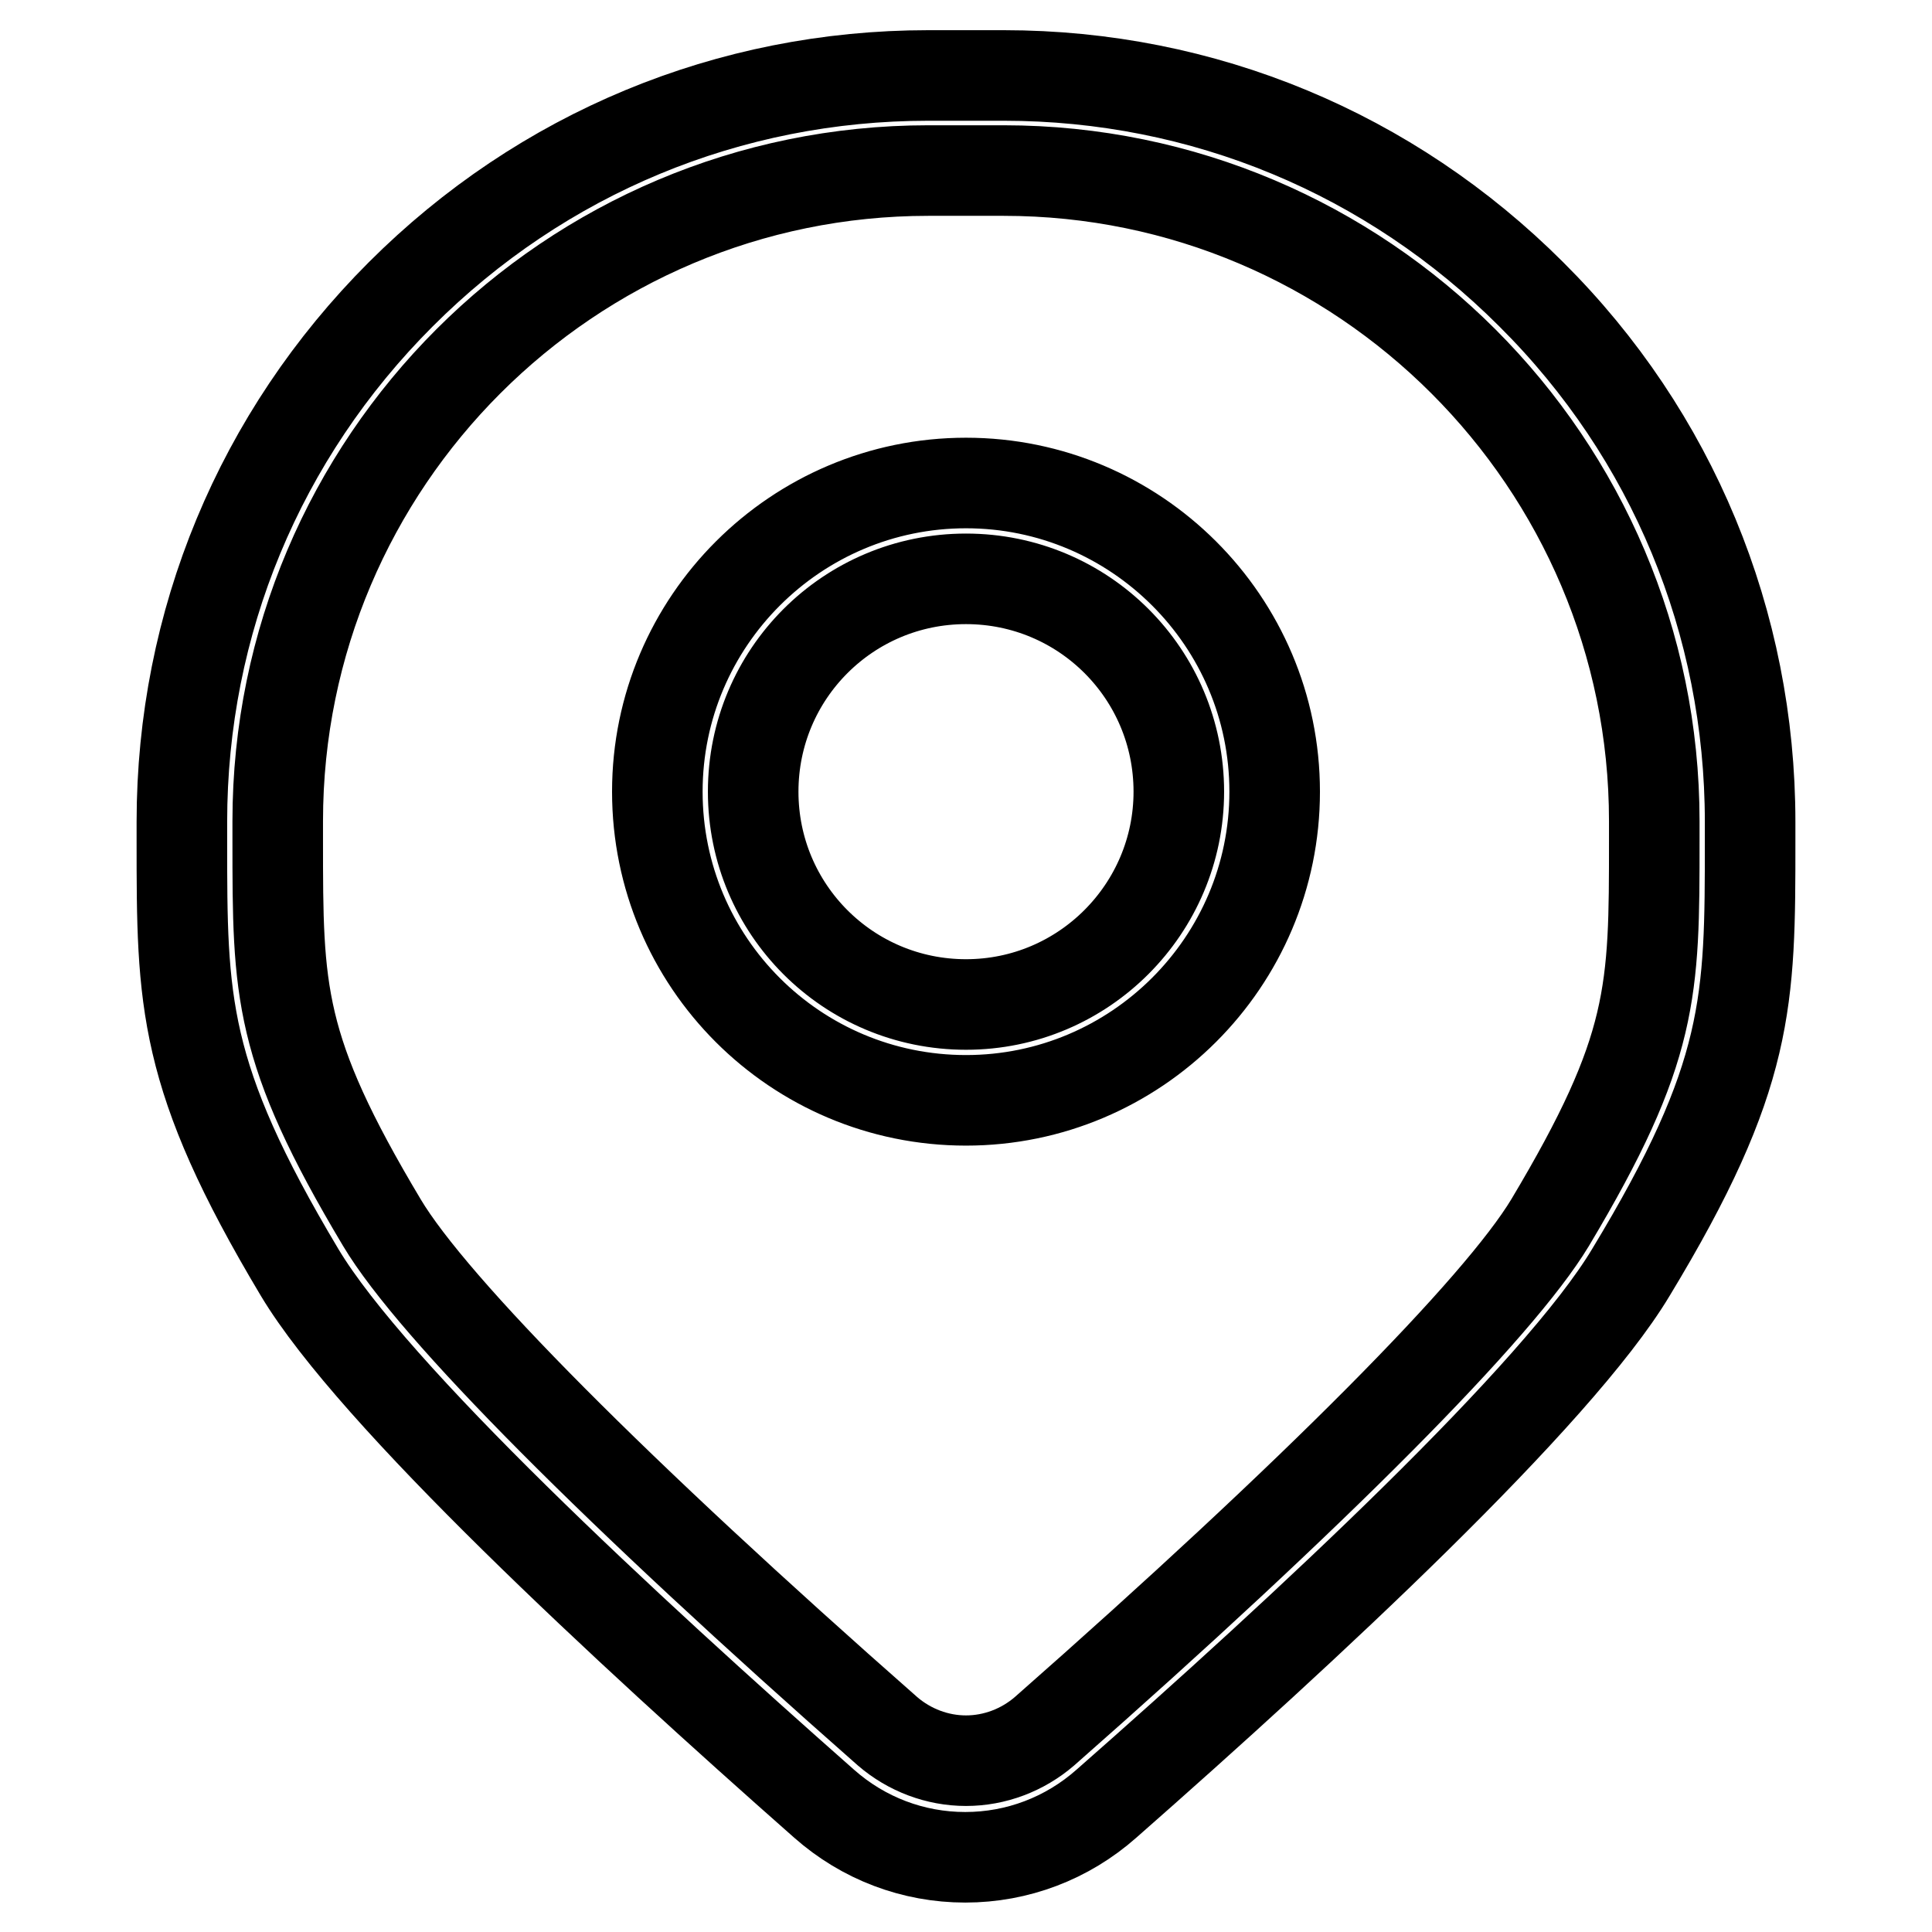 <?xml version="1.0" encoding="utf-8"?>
<!-- Svg Vector Icons : http://www.onlinewebfonts.com/icon -->
<!DOCTYPE svg PUBLIC "-//W3C//DTD SVG 1.1//EN" "http://www.w3.org/Graphics/SVG/1.1/DTD/svg11.dtd">
<svg version="1.1" xmlns="http://www.w3.org/2000/svg" xmlns:xlink="http://www.w3.org/1999/xlink" x="0px" y="0px" viewBox="0 0 256 256" enable-background="new 0 0 256 256" xml:space="preserve">
<g> <path stroke-width="12" fill-opacity="0" stroke="#000000"  d="M231.9,111.4v-2.5c0-26.4-10.3-51.3-29-69.9c-18.7-18.7-43.5-29-69.9-29h-10c-26.4,0-51.2,10.3-69.9,29 c-18.7,18.7-29,43.5-29,69.9v2.5c0,21.3,0,31.1,15.6,57.2c9.7,16.2,43.2,47.2,69.5,70.4c5.2,4.6,11.8,7.1,18.7,7.1 s13.5-2.5,18.7-7.1c26.4-23.2,59.8-54.2,69.5-70.4C231.9,142.5,231.9,132.7,231.9,111.4L231.9,111.4z M205.4,162 c-6.8,11.3-31.2,35.9-67,67.4c-2.9,2.5-6.6,3.9-10.4,3.9s-7.5-1.4-10.4-3.9c-35.8-31.5-60.2-56-67-67.4 c-13.8-23.1-13.8-30.6-13.8-50.7v-2.5c0-47.6,38.7-86.2,86.2-86.2h10c47.5,0,86.2,38.7,86.2,86.2v2.5 C219.2,131.4,219.2,138.9,205.4,162z M128,64c-22.5,0-40.9,18.3-40.9,40.9s18.3,40.9,40.9,40.9c22.5,0,40.9-18.3,40.9-40.9 S150.5,64,128,64z M128,133.1c-15.6,0-28.2-12.6-28.2-28.2c0-15.6,12.6-28.2,28.2-28.2c15.6,0,28.2,12.6,28.2,28.2 C156.2,120.4,143.6,133.1,128,133.1z"/></g>
</svg>